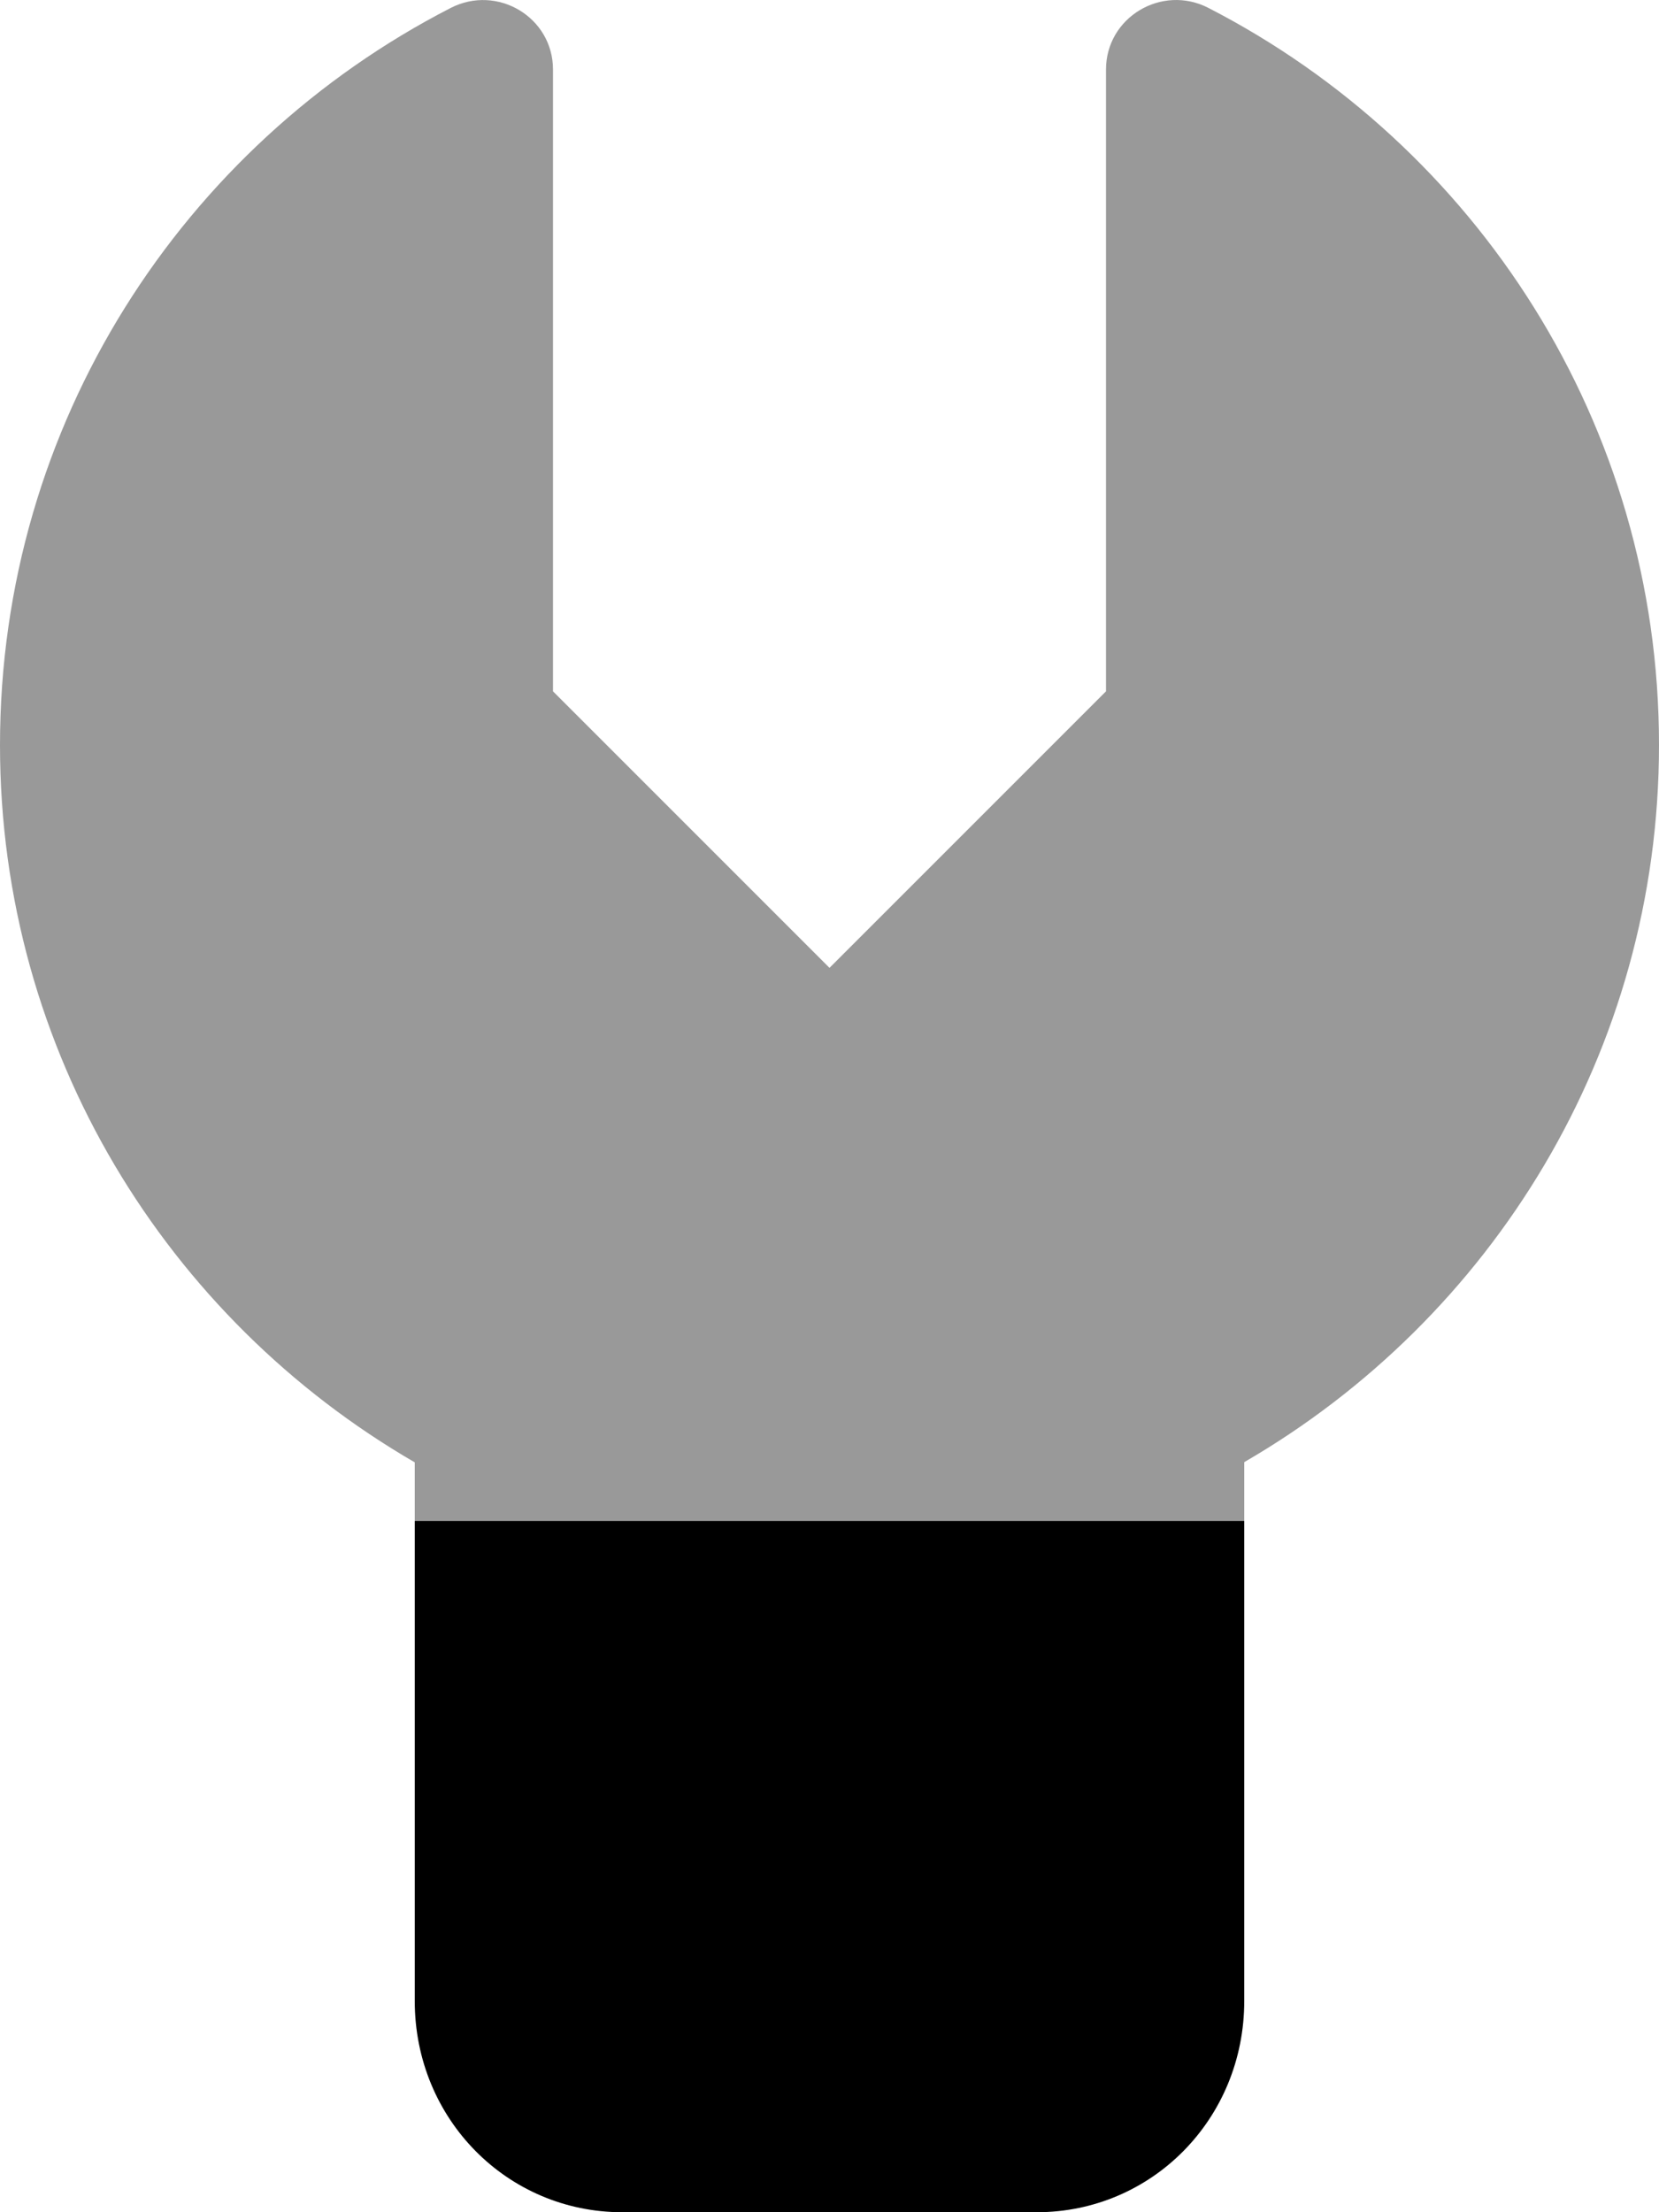 <svg xmlns="http://www.w3.org/2000/svg" viewBox="0 0 384 512"><!--! Font Awesome Pro 6.1.0 by @fontawesome - https://fontawesome.com License - https://fontawesome.com/license (Commercial License) Copyright 2022 Fonticons, Inc.--><path class="fa-primary" d="M96 463.1V352h192v111.1c0 27.4-21.5 48.9-48 48.9h-96c-26.5 0-48-21.5-48-48.9z"/><path d="M384 172.4c0 71.02-38.7 132.8-96 166V352H96v-13.55c-57.3-33.22-96-94.99-96-166C0 98.04 42.4 33.65 104.3 1.85 115.1-3.711 128 3.992 128 16.1V160l64 64 64-64V16.1c0-12.11 12.93-19.81 23.7-14.27C341.6 33.67 384 98.04 384 172.4z" style="opacity:.4"/></svg>